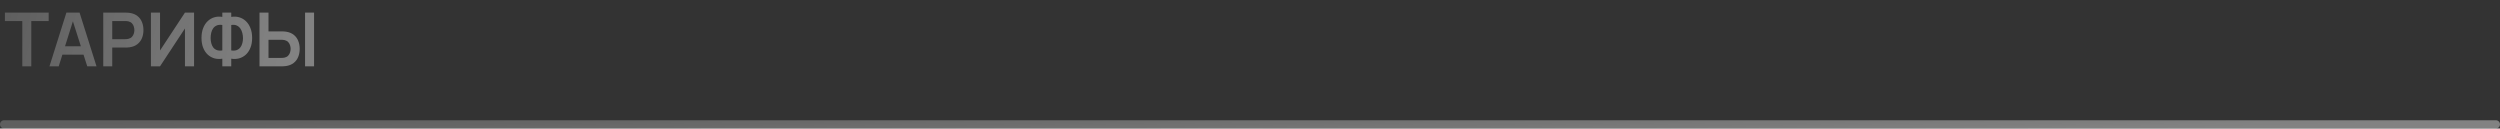<?xml version="1.0" encoding="UTF-8"?> <svg xmlns="http://www.w3.org/2000/svg" width="603" height="31" viewBox="0 0 603 31" fill="none"><rect x="0" y="0" width="603" height="31" fill="#333333" stroke="none"/><path d="M5.379 16V5.074H1.185V3.04H11.742V5.074H7.548V16H5.379ZM11.929 16L16.015 3.04H19.192L23.278 16H21.046L17.338 4.372H17.824L14.161 16H11.929ZM14.206 13.192V11.167H21.01V13.192H14.206ZM24.905 16V3.04H30.261C30.387 3.04 30.549 3.046 30.747 3.058C30.945 3.064 31.128 3.082 31.296 3.112C32.045 3.226 32.663 3.475 33.15 3.859C33.642 4.243 34.005 4.729 34.239 5.317C34.478 5.899 34.599 6.547 34.599 7.261C34.599 7.969 34.478 8.617 34.239 9.205C33.998 9.787 33.633 10.27 33.141 10.654C32.654 11.038 32.039 11.287 31.296 11.401C31.128 11.425 30.942 11.443 30.738 11.455C30.54 11.467 30.381 11.473 30.261 11.473H27.075V16H24.905ZM27.075 9.448H30.171C30.291 9.448 30.425 9.442 30.576 9.43C30.726 9.418 30.863 9.394 30.989 9.358C31.349 9.268 31.631 9.109 31.835 8.881C32.045 8.653 32.193 8.395 32.276 8.107C32.367 7.819 32.411 7.537 32.411 7.261C32.411 6.985 32.367 6.703 32.276 6.415C32.193 6.121 32.045 5.86 31.835 5.632C31.631 5.404 31.349 5.245 30.989 5.155C30.863 5.119 30.726 5.098 30.576 5.092C30.425 5.08 30.291 5.074 30.171 5.074H27.075V9.448ZM46.806 16H44.61V6.865L38.598 16H36.402V3.04H38.598V12.175L44.61 3.04H46.806V16ZM53.623 16V14.155C52.958 14.269 52.322 14.242 51.715 14.074C51.115 13.906 50.581 13.609 50.114 13.183C49.645 12.751 49.276 12.199 49.007 11.527C48.736 10.849 48.602 10.057 48.602 9.151C48.602 8.245 48.736 7.45 49.007 6.766C49.276 6.082 49.645 5.521 50.114 5.083C50.581 4.645 51.115 4.339 51.715 4.165C52.322 3.991 52.958 3.961 53.623 4.075V3.04H55.775V4.075C56.441 3.961 57.077 3.991 57.682 4.165C58.288 4.339 58.825 4.645 59.294 5.083C59.761 5.521 60.13 6.082 60.401 6.766C60.676 7.45 60.815 8.245 60.815 9.151C60.815 10.057 60.676 10.849 60.401 11.527C60.13 12.199 59.761 12.751 59.294 13.183C58.825 13.609 58.288 13.906 57.682 14.074C57.077 14.242 56.441 14.269 55.775 14.155V16H53.623ZM53.623 12.166V6.028C53.102 5.944 52.657 5.98 52.291 6.136C51.931 6.286 51.641 6.517 51.419 6.829C51.203 7.135 51.047 7.492 50.95 7.9C50.855 8.308 50.806 8.725 50.806 9.151C50.806 9.577 50.855 9.988 50.95 10.384C51.047 10.78 51.203 11.128 51.419 11.428C51.641 11.722 51.931 11.938 52.291 12.076C52.657 12.214 53.102 12.244 53.623 12.166ZM55.775 12.166C56.303 12.244 56.746 12.214 57.106 12.076C57.467 11.932 57.758 11.713 57.98 11.419C58.202 11.125 58.361 10.786 58.456 10.402C58.559 10.018 58.609 9.622 58.609 9.214C58.609 8.806 58.559 8.398 58.456 7.99C58.361 7.576 58.202 7.21 57.98 6.892C57.758 6.568 57.467 6.322 57.106 6.154C56.746 5.986 56.303 5.944 55.775 6.028V12.166ZM62.593 16V3.04H64.762V7.567H67.948C68.068 7.567 68.23 7.573 68.434 7.585C68.638 7.591 68.824 7.609 68.992 7.639C69.736 7.753 70.351 8.002 70.837 8.386C71.329 8.77 71.692 9.256 71.926 9.844C72.166 10.426 72.286 11.071 72.286 11.779C72.286 12.493 72.166 13.144 71.926 13.732C71.692 14.314 71.329 14.797 70.837 15.181C70.351 15.565 69.736 15.814 68.992 15.928C68.824 15.952 68.638 15.97 68.434 15.982C68.236 15.994 68.074 16 67.948 16H62.593ZM64.762 13.966H67.858C67.984 13.966 68.119 13.96 68.263 13.948C68.413 13.936 68.554 13.915 68.686 13.885C69.04 13.795 69.319 13.636 69.523 13.408C69.733 13.18 69.88 12.922 69.964 12.634C70.054 12.34 70.099 12.055 70.099 11.779C70.099 11.503 70.054 11.221 69.964 10.933C69.88 10.645 69.733 10.387 69.523 10.159C69.319 9.931 69.04 9.772 68.686 9.682C68.554 9.646 68.413 9.622 68.263 9.61C68.119 9.598 67.984 9.592 67.858 9.592H64.762V13.966ZM73.582 16V3.04H75.751V16H73.582Z" fill="url(#paint0_linear_909_1811)" fill-opacity="0.39"></path><path d="M1 30H602" stroke="url(#paint1_linear_909_1811)" stroke-opacity="0.39" stroke-width="2" stroke-linecap="round"></path><defs><linearGradient id="paint0_linear_909_1811" x1="76.888" y1="11" x2="4.531" y2="-8.028" gradientUnits="userSpaceOnUse"><stop offset="0.1" stop-color="white"></stop><stop offset="1" stop-color="white" stop-opacity="0.55"></stop></linearGradient><linearGradient id="paint1_linear_909_1811" x1="601.11" y1="30.611" x2="600.674" y2="14.28" gradientUnits="userSpaceOnUse"><stop offset="0.1" stop-color="white"></stop><stop offset="1" stop-color="white" stop-opacity="0.55"></stop></linearGradient></defs></svg> 